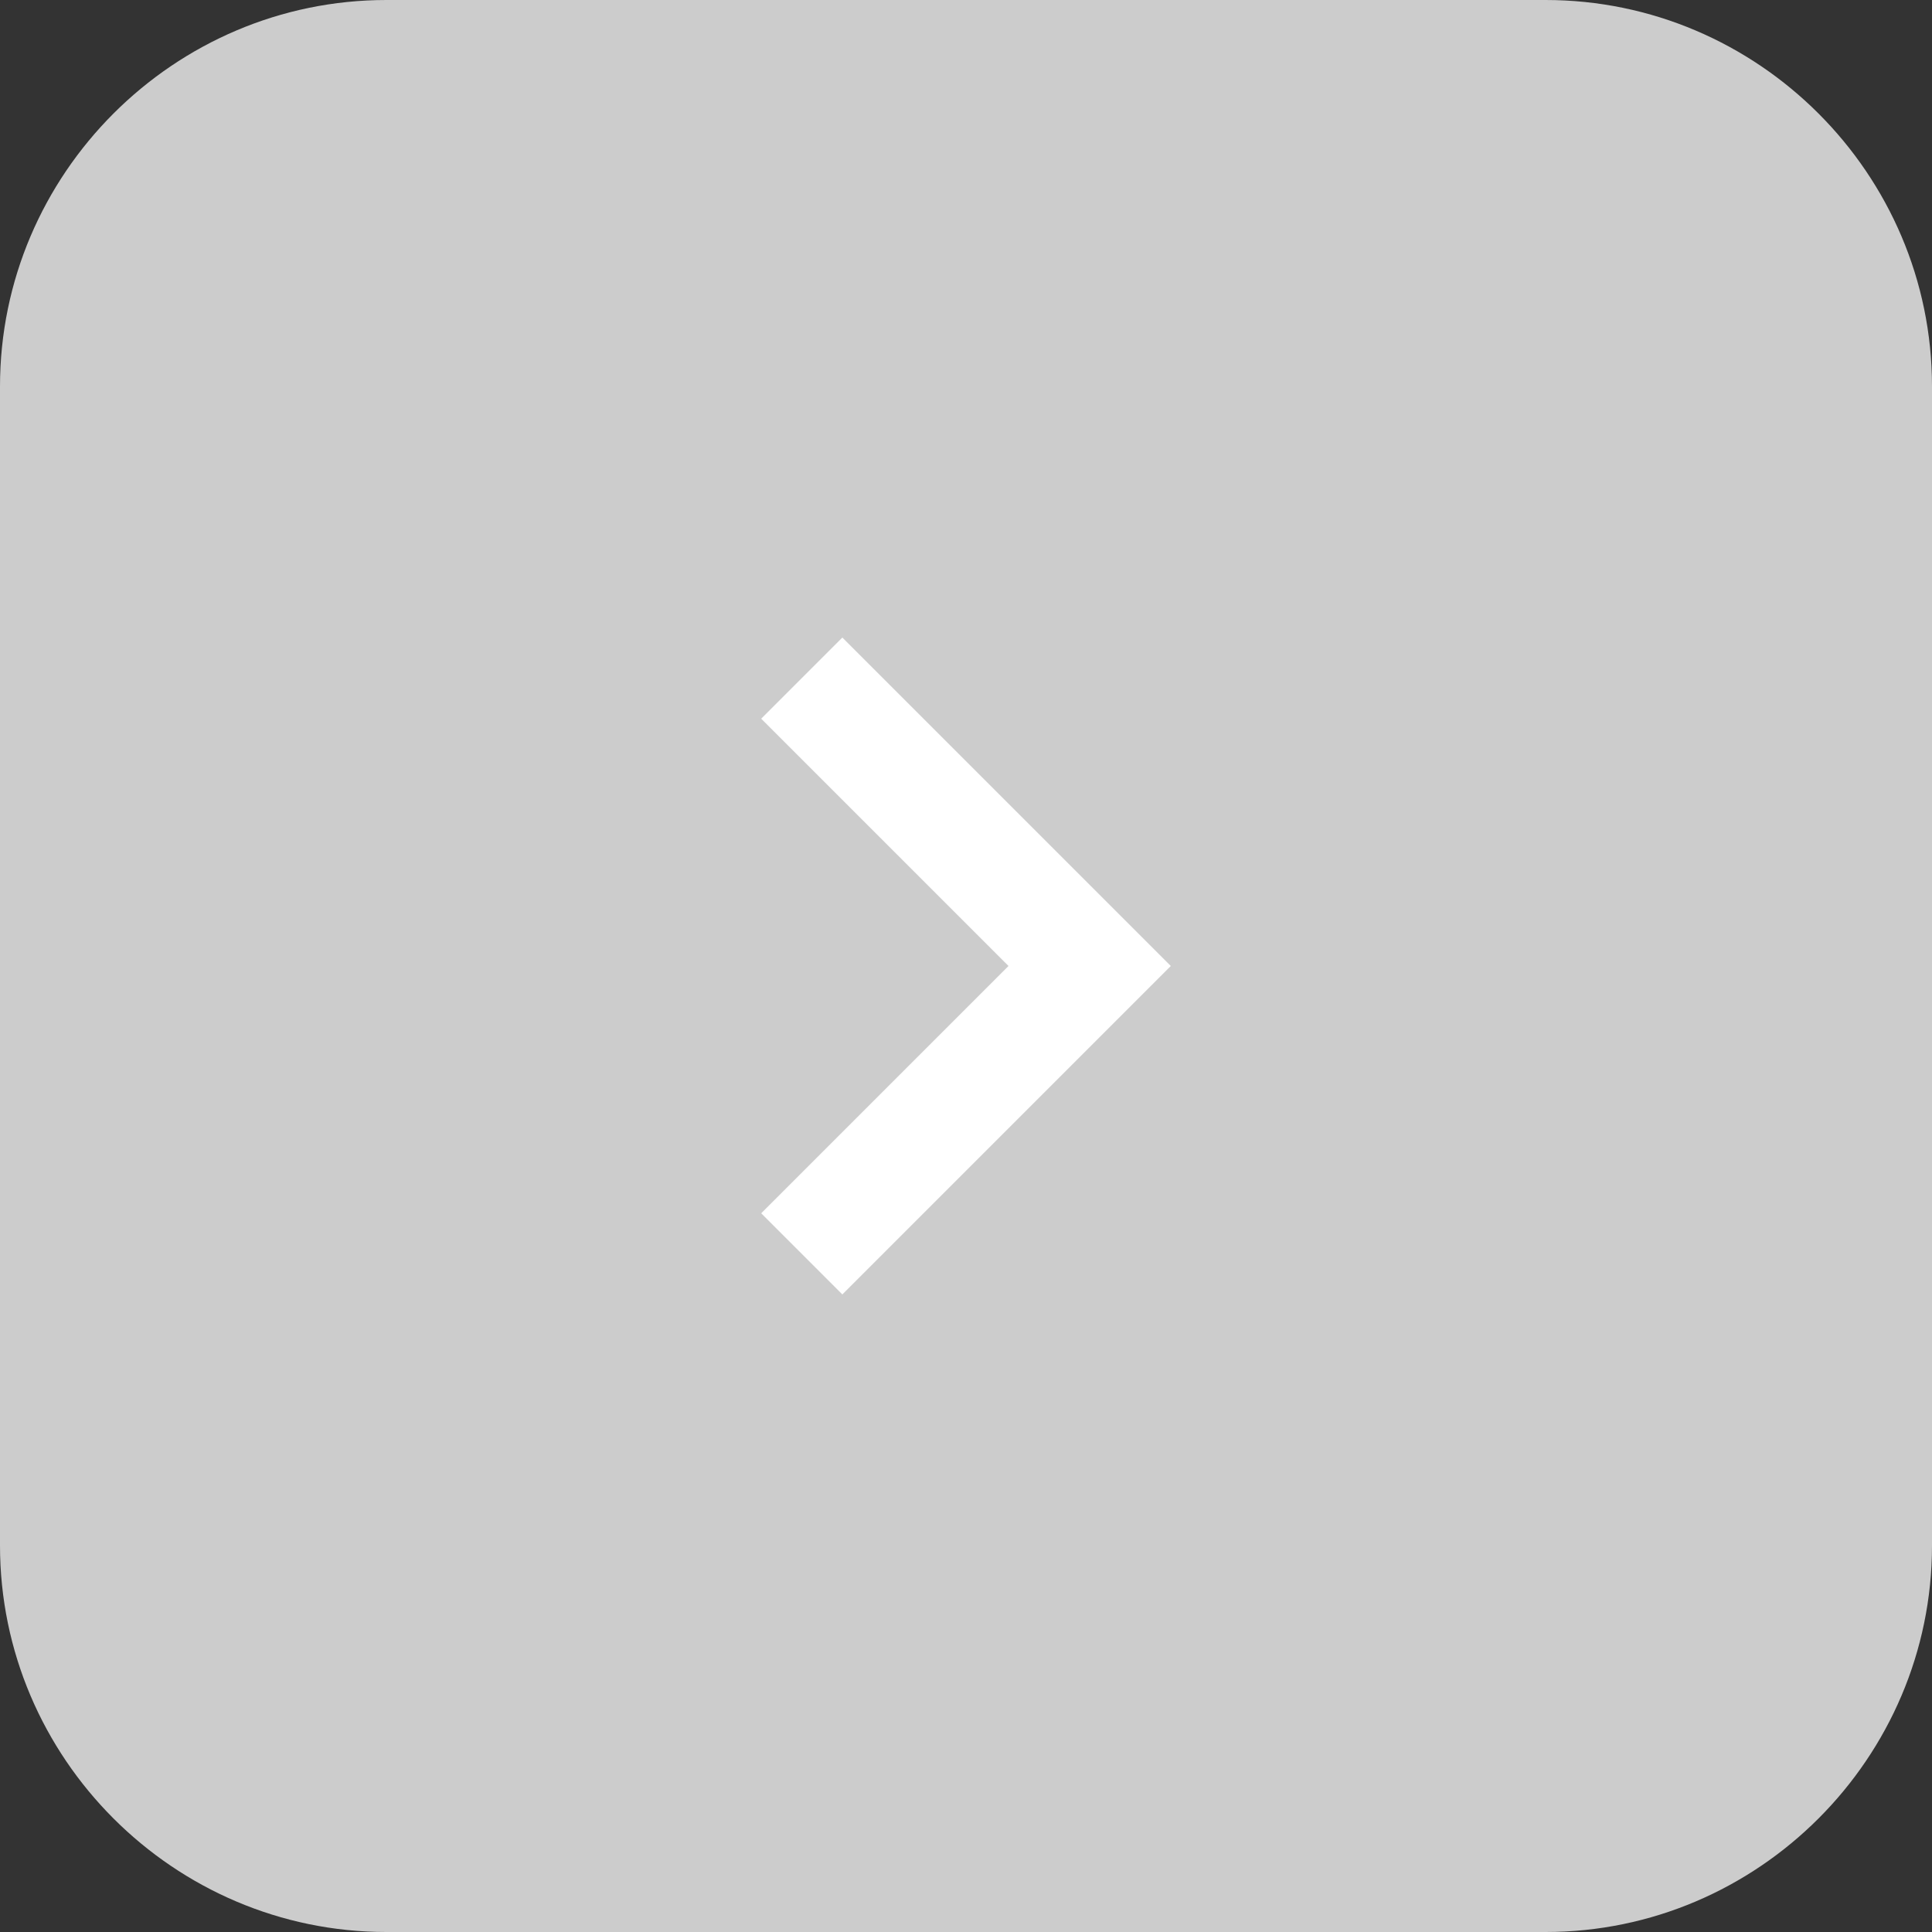<?xml version="1.0" encoding="UTF-8"?>
<svg width="50px" height="50px" viewBox="0 0 50 50" version="1.1" xmlns="http://www.w3.org/2000/svg" xmlns:xlink="http://www.w3.org/1999/xlink">
    <rect x="0" y="0" width="50" height="50" fill="#333333" stroke="none"/>
    <!-- Generator: Sketch 58 (84663) - https://sketch.com -->
    <title>disabled</title>
    <desc>Created with Sketch.</desc>
    <g id="Page-1" stroke="none" stroke-width="1" fill="none" fill-rule="evenodd">
        <g id="disabled" transform="translate(25, 25) scale(-1, 1) translate(-25, -25) " fill-rule="nonzero">
            <path d="M10,0 L40,0 C45.5,0 50,4.5 50,10 L50,40 C50,45.5 45.5,50 40,50 L10,50 C4.5,50 0,45.5 0,40 L0,10 C0,4.5 4.5,0 10,0 Z" id="Path" fill="#CCCCCC"></path>
            <polygon id="Path" fill="#FFFFFF" points="30.3 18.6 28.2 16.5 19.7 25 19.7 25 19.7 25 28.2 33.5 30.3 31.4 23.9 25"></polygon>
        </g>
    </g>
</svg>